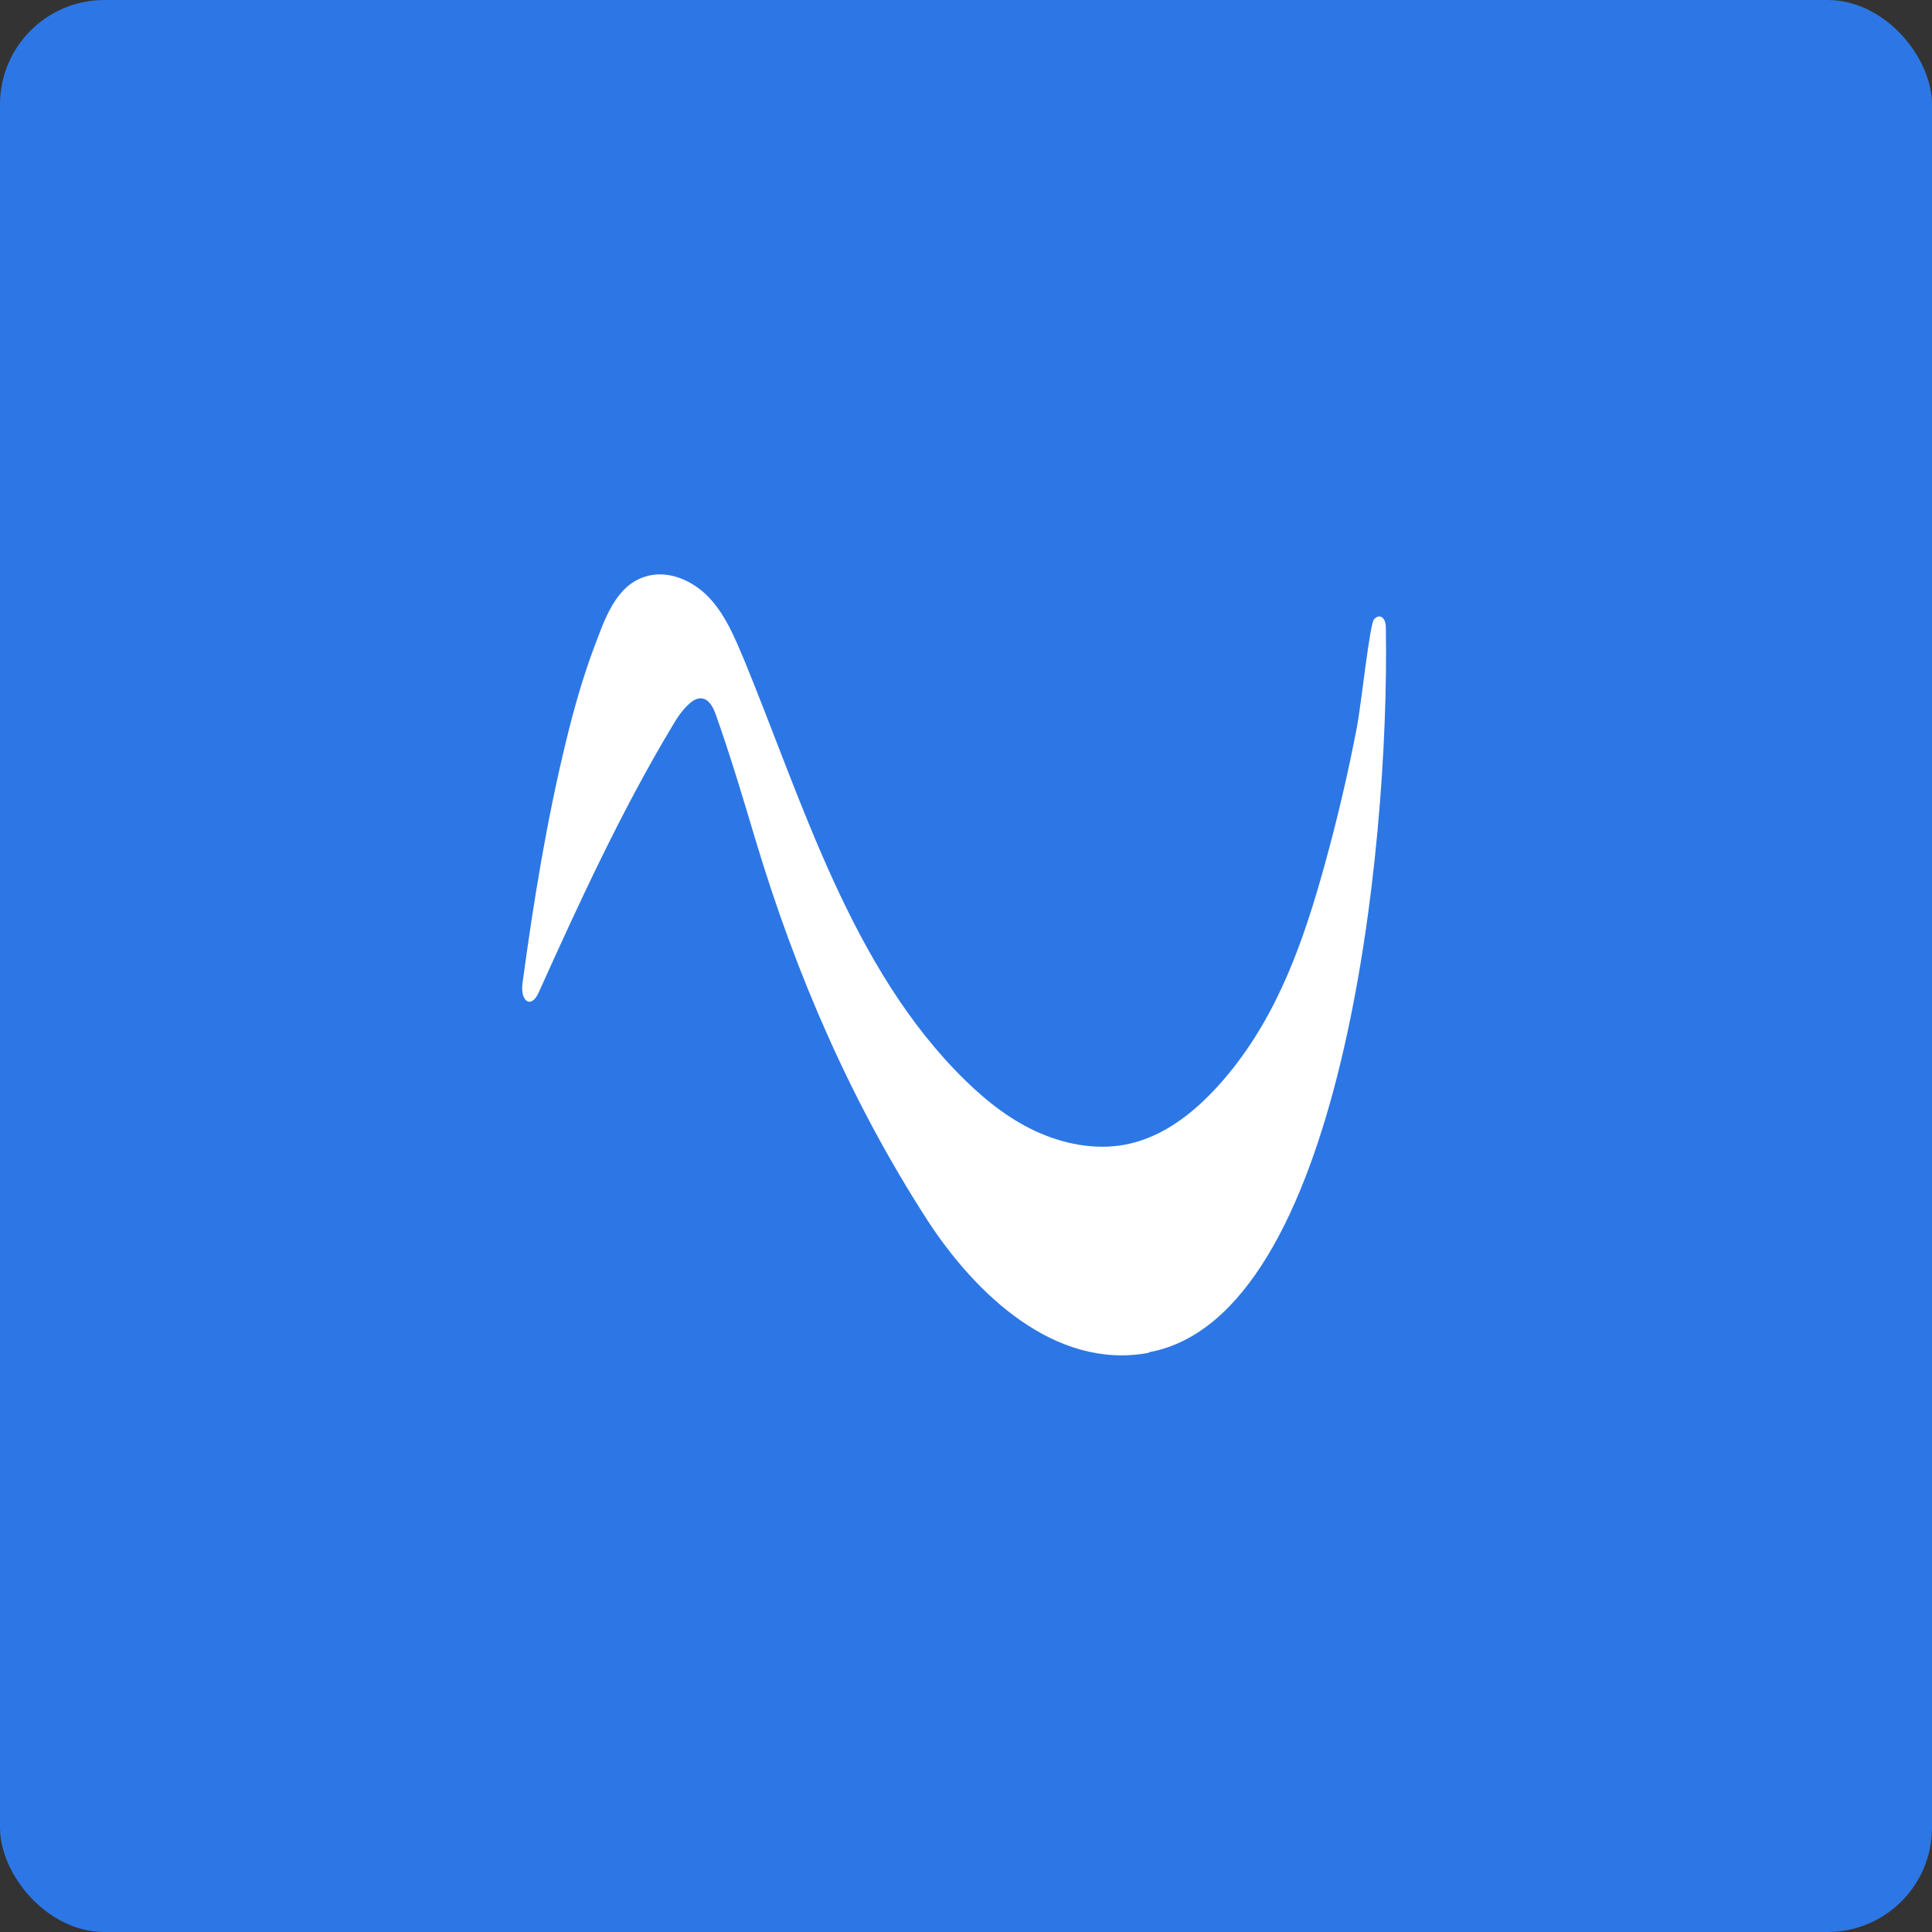 <?xml version="1.0" encoding="UTF-8"?>
<svg xmlns="http://www.w3.org/2000/svg" width="37" height="37" viewBox="0 0 37 37" fill="none">
  <rect x="0" y="0" width="37" height="37" fill="#333333" stroke="none"/>
  <rect width="37" height="37" rx="2" fill="#2C77E5"></rect>
  <path d="M21.994 25.909C20.2 26.241 18.674 24.773 17.763 23.372C16.309 21.12 15.248 18.676 14.475 16.105C14.233 15.295 13.99 14.478 13.709 13.688C13.663 13.555 13.584 13.396 13.447 13.376C13.355 13.362 13.27 13.415 13.204 13.475C13.067 13.595 12.962 13.754 12.87 13.914C11.901 15.527 11.089 17.294 10.316 19.008C10.172 19.333 9.956 19.174 10.008 18.822C10.218 17.261 10.473 15.7 10.846 14.173C10.991 13.575 11.161 12.977 11.377 12.399C11.573 11.888 11.777 11.224 12.353 11.044C12.785 10.905 13.263 11.111 13.578 11.443C13.892 11.775 14.069 12.207 14.246 12.625C15.379 15.381 16.302 18.549 18.477 20.682C18.903 21.1 19.381 21.472 19.924 21.704C20.468 21.937 21.084 22.037 21.66 21.897C22.407 21.718 23.023 21.173 23.52 20.575C24.483 19.406 24.968 18.012 25.367 16.57C25.61 15.694 25.819 14.803 25.99 13.907C26.075 13.442 26.232 11.941 26.317 11.855C26.442 11.735 26.54 11.855 26.54 12.007C26.619 16.351 25.675 25.211 22.014 25.895L21.994 25.909Z" fill="white"></path>
</svg>
